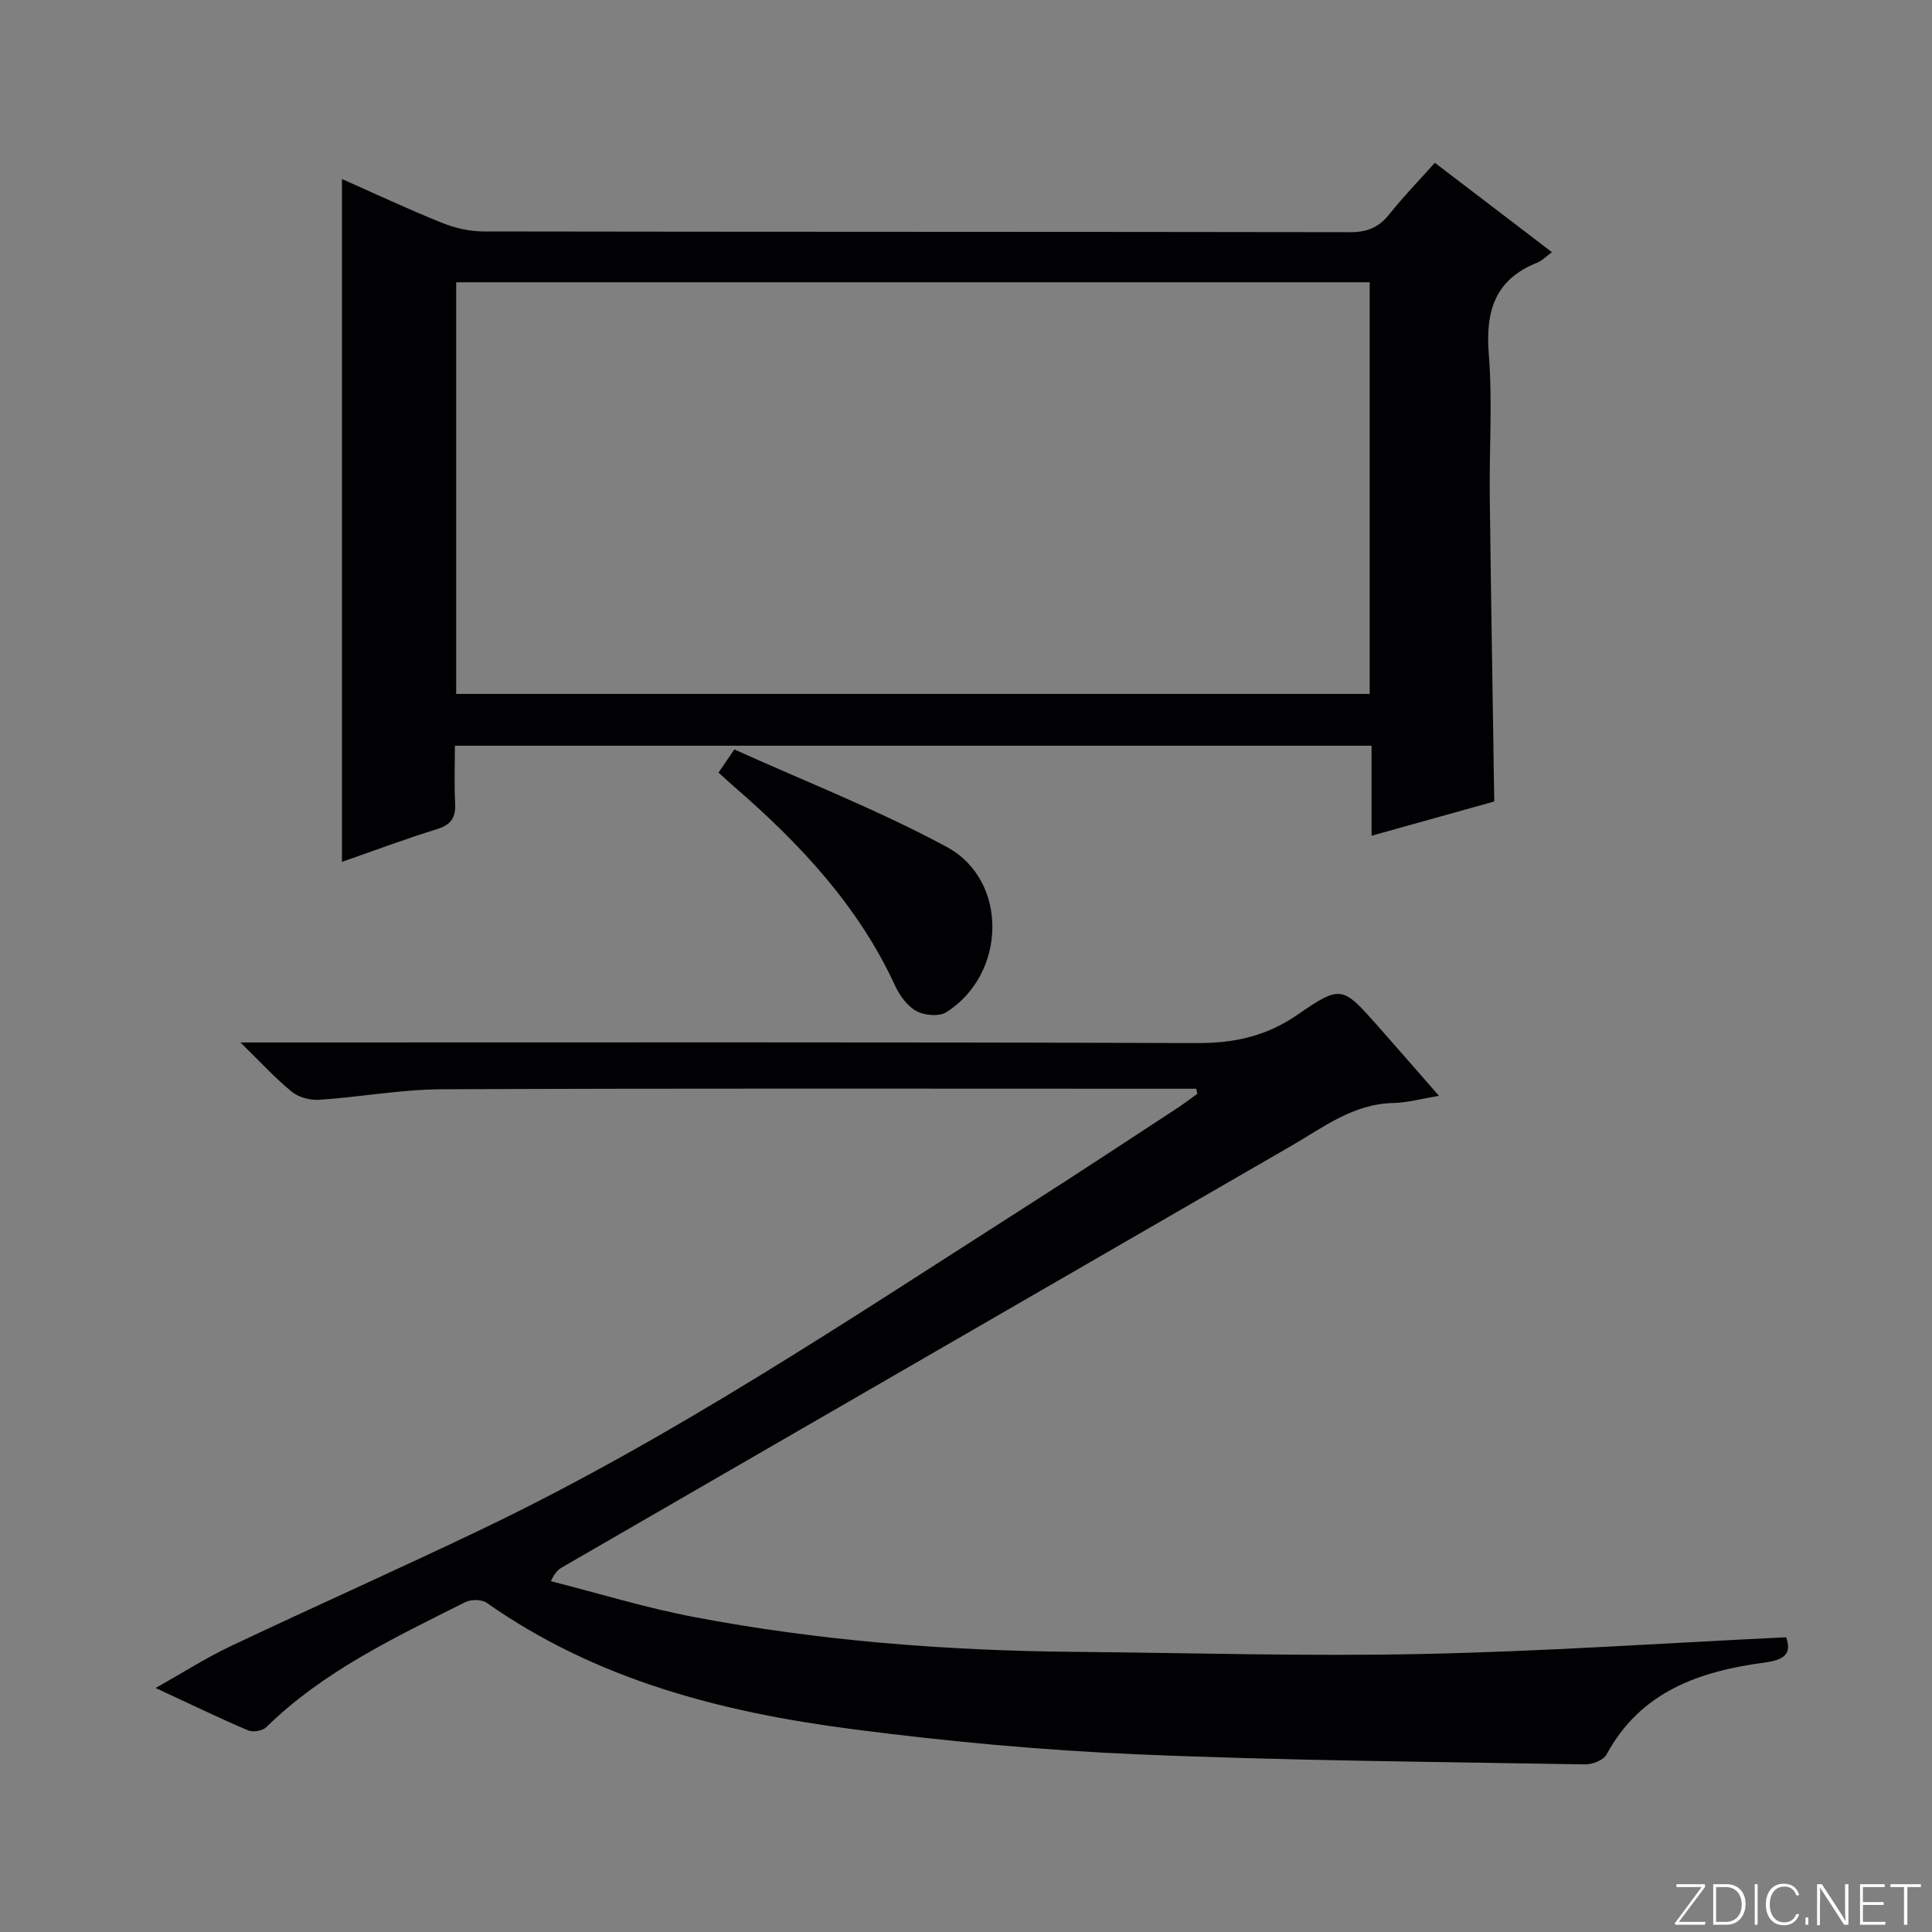 <svg enable-background="new 0 0 400 400" viewBox="0 0 400 400" xmlns="http://www.w3.org/2000/svg"><rect x="0" y="0" width="400" height="400" fill="#808080" stroke="none"/><g fill="#fbfcfa"><path d="m346.9 398 5.4-7.3h-5.2v-.6h5.9v.6l-5.4 7.2h5.5l-.1.6h-6.2v-.5z"/><path d="m354.7 390.1h2.8c2.3 0 3.9 1.6 3.9 4.1s-1.6 4.3-3.9 4.3h-2.8zm.6 7.8h2c2.2 0 3.3-1.6 3.3-3.6 0-1.8-1-3.6-3.3-3.6h-2z"/><path d="m363.9 390.1v8.4h-.6v-8.4z"/><path d="m372.5 396.3c-.4 1.3-1.4 2.3-3.2 2.3-2.4 0-3.7-1.9-3.7-4.3 0-2.3 1.2-4.3 3.7-4.3 1.8 0 2.9 1 3.2 2.4h-.6c-.4-1.1-1.1-1.8-2.5-1.8-2.1 0-3 1.9-3 3.7s.9 3.7 3 3.7c1.4 0 2.1-.7 2.5-1.7z"/><path d="m373.8 398.5v-1.5h.6v1.5z"/><path d="m376.2 398.5v-8.4h1c1.3 2 4.4 6.7 4.9 7.6-.1-1.2-.1-2.4-.1-3.8v-3.8h.7v8.4h-.9c-1.2-1.9-4.4-6.8-5-7.7.1 1.1 0 2.3 0 3.9v3.9h-.6z"/><path d="m390 394.4h-4.3v3.5h4.7l-.1.6h-5.2v-8.4h5.1v.6h-4.5v3.1h4.3v.7z"/><path d="m394.2 390.7h-2.8v-.6h6.3v.6h-2.8v7.8h-.7z"/></g><path d="m247.67 225.41c-1.75 0-3.5 0-5.24 0-50.33 0-100.66-.11-150.99.11-8.43.04-16.85 1.61-25.3 2.18-1.88.13-4.26-.48-5.69-1.64-3.41-2.76-6.4-6.06-10.67-10.23h7.44c63.5 0 127-.1 190.49.13 7.79.03 14.43-1.39 20.95-5.89 9.02-6.24 9.31-5.85 16.58 2.33 4.06 4.58 8.06 9.2 12.69 14.49-3.69.6-6.55 1.41-9.42 1.47-8.34.17-14.57 5.07-21.29 8.95-50.24 29.04-100.49 58.07-150.73 87.12-.82.47-1.58 1.04-2.43 2.94 9.87 2.51 19.65 5.52 29.64 7.42 26.02 4.95 52.36 6.97 78.84 7.21 23.97.21 47.96.95 71.91.44 25.04-.52 50.06-2.25 75.36-3.46 1.14 3.35-.2 4.67-4.51 5.24-13.41 1.79-25.64 5.97-32.68 19.03-.63 1.18-2.95 2.08-4.47 2.05-30.92-.55-61.86-.77-92.75-2.09-19.74-.84-39.49-2.68-59.08-5.23-26.87-3.49-52.85-10.17-75.53-26.12-1.04-.73-3.25-.76-4.44-.16-14.57 7.31-29.37 14.28-41.24 25.91-.77.75-2.74 1.08-3.75.65-6.1-2.61-12.08-5.5-19.14-8.78 5.66-3.18 10.45-6.25 15.56-8.67 17.28-8.18 34.75-15.95 51.99-24.21 39.42-18.87 75.65-43.18 112.38-66.62 10.52-6.71 20.93-13.59 31.37-20.41 1.5-.98 2.93-2.07 4.39-3.12-.11-.33-.17-.68-.24-1.04z" fill="#010103"/><path d="m283.97 173.03c0-6.41 0-12.36 0-18.64-63.24 0-126.15 0-189.79 0 0 3.96-.16 7.91.05 11.83.16 2.93-.73 4.5-3.69 5.42-6.64 2.06-13.17 4.51-19.74 6.8 0-47.23 0-94.18 0-141.38 6.67 2.96 13.58 6.2 20.65 9.05 2.69 1.09 5.73 1.8 8.61 1.81 59.83.1 119.67.05 179.5.15 3.51.01 5.92-.99 8.08-3.71 2.89-3.62 6.13-6.97 9.43-10.66 8.15 6.22 16.03 12.24 24.24 18.51-1.24.91-2.04 1.77-3.02 2.16-8.8 3.49-10.77 10.07-10.05 18.99.78 9.77.08 19.65.2 29.49.25 20.79.61 41.58.93 63.09-7.88 2.2-16.42 4.58-25.4 7.09zm-189.52-29.36h189.13c0-28.69 0-57.05 0-85.23-63.28 0-126.14 0-189.13 0z" fill="#010103"/><path d="m148.76 159.96c1-1.47 1.74-2.55 3.28-4.8 14.6 6.61 29.75 12.52 43.96 20.18 12.87 6.93 12.4 26.41-.12 34.25-1.49.93-4.52.64-6.17-.27-1.87-1.03-3.45-3.21-4.39-5.24-7.63-16.56-19.75-29.45-33.3-41.19-1-.86-1.96-1.76-3.26-2.93z" fill="#010103"/></svg>